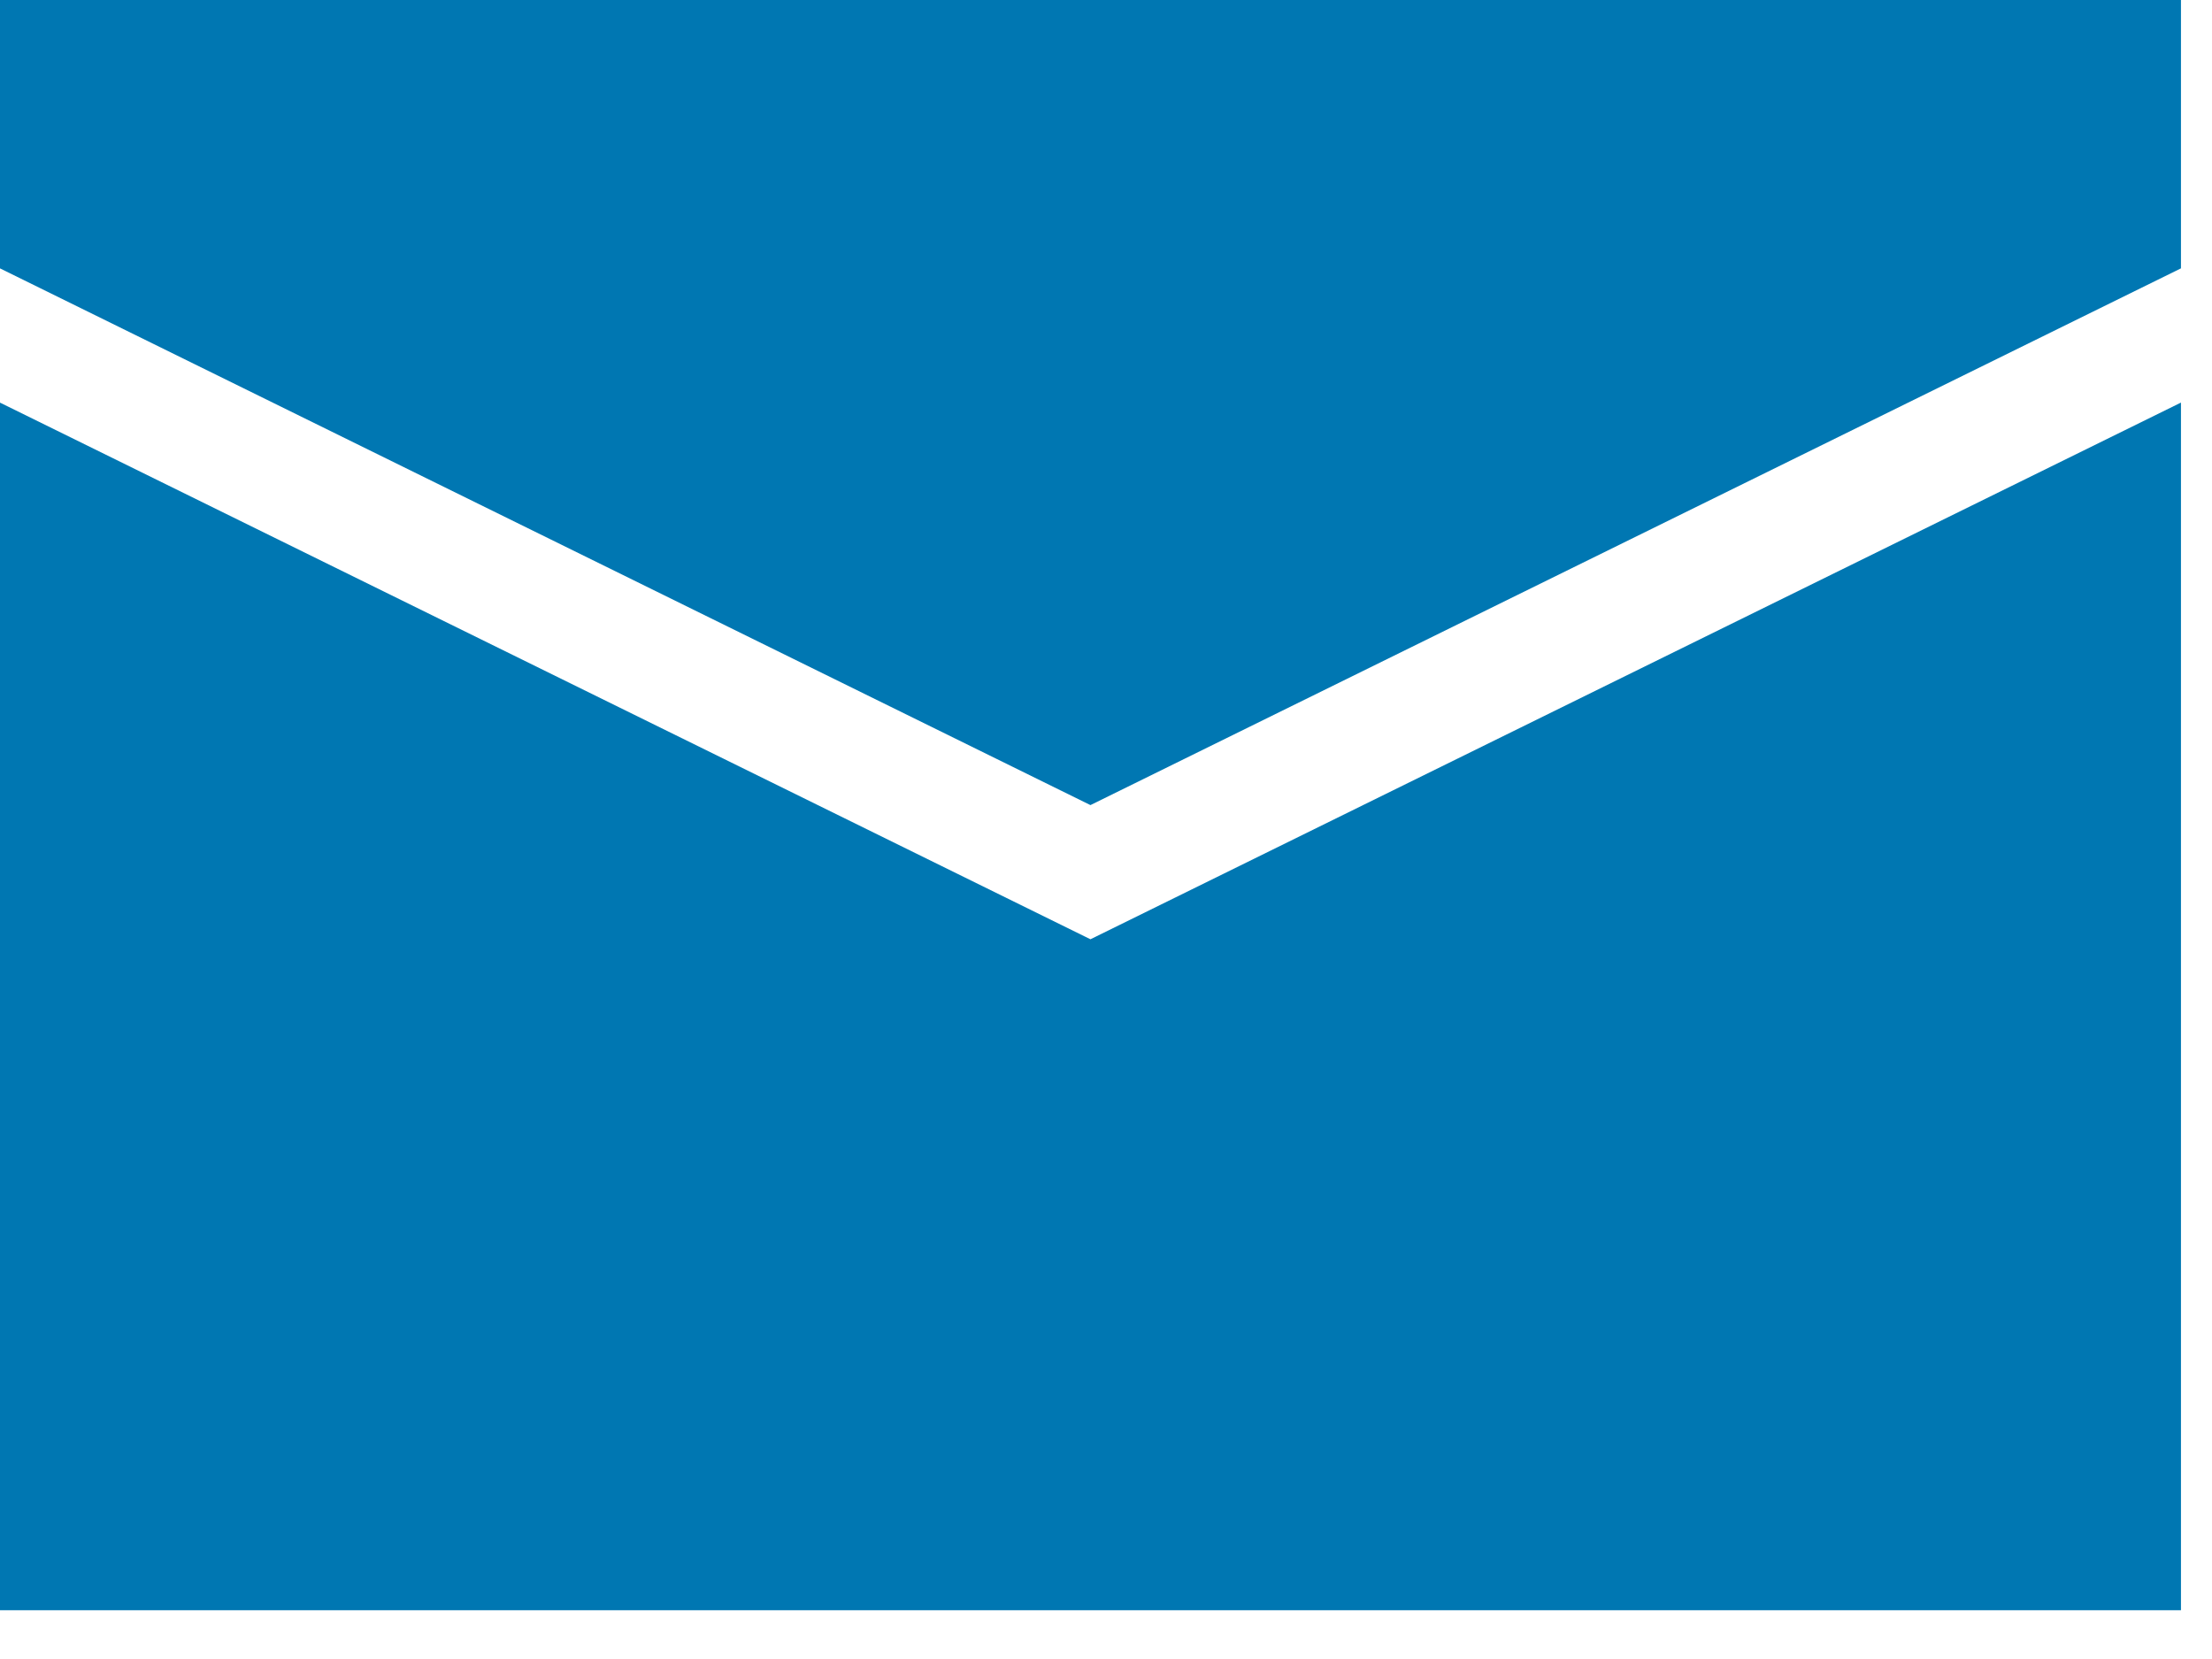 <?xml version="1.0" encoding="UTF-8"?>
<svg width="32px" height="24px" viewBox="0 0 32 24" version="1.1" xmlns="http://www.w3.org/2000/svg" xmlns:xlink="http://www.w3.org/1999/xlink">
    <title>形状结合</title>
    <g id="首页" stroke="none" stroke-width="1" fill="none" fill-rule="evenodd">
        <g id="cn/home" transform="translate(-1354, -1204)" fill="#0077B2" fill-rule="nonzero">
            <g id="悬浮" transform="translate(1332, 1187)">
                <g id="编组-34" transform="translate(13, 17)">
                    <g id="编组-21" transform="translate(8.999, 0)">
                        <path d="M31.552,5.824 L31.552,23.294 L3.33151496e-12,23.294 L3.33151496e-12,5.824 L15.776,13.588 L31.552,5.824 Z M31.552,5.63993297e-14 L31.552,3.882 L15.776,11.647 L1.30952564e-05,3.882 L1.30952564e-05,5.63993297e-14 L31.552,5.63993297e-14 Z" id="形状结合"></path>
                    </g>
                </g>
            </g>
        </g>
    </g>
</svg>